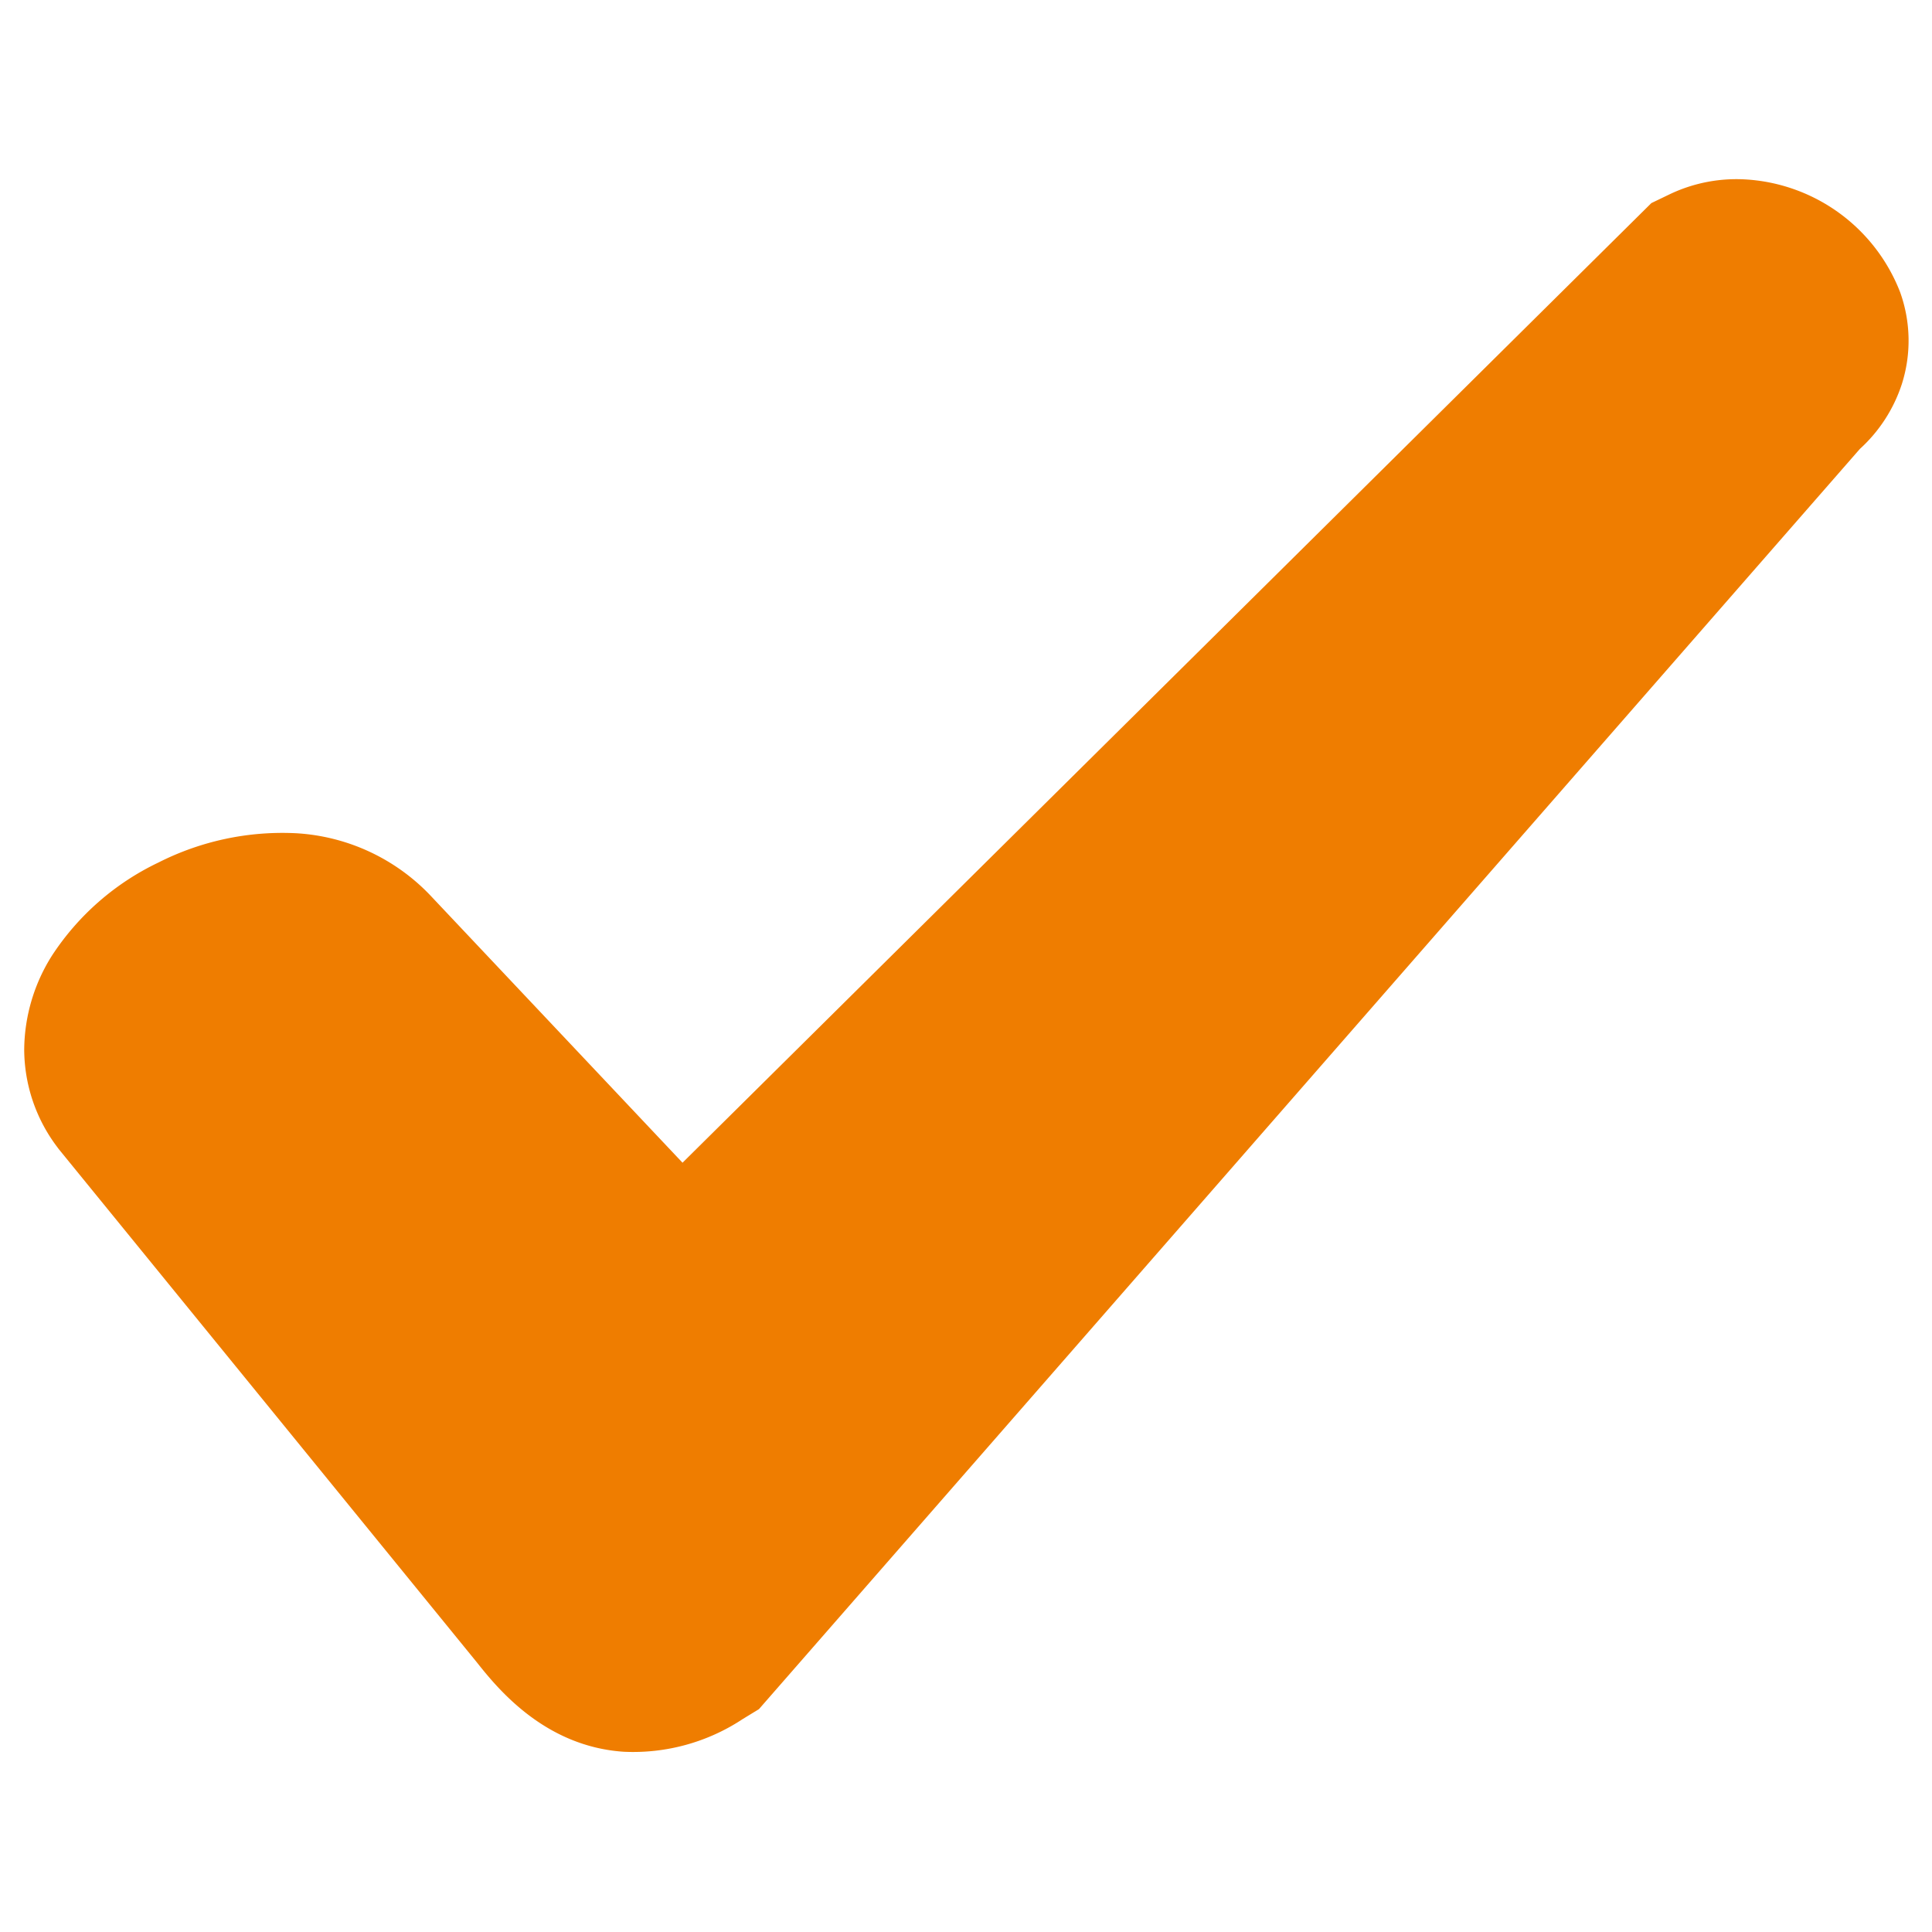 <svg id="Layer_1" data-name="Layer 1" xmlns="http://www.w3.org/2000/svg" viewBox="0 0 100 100">
  <defs>
    <style>
      .cls-1 {
        fill: #ef7d00;
      }
    </style>
  </defs>
  <path class="cls-1" d="M90.455,9.294a8.027,8.027,0,0,0-4.017.754l-.964.464L35.327,60.182,22.358,46.435a10.421,10.421,0,0,0-7.052-3.308,14.2,14.2,0,0,0-7.107,1.518,13.543,13.543,0,0,0-5.496,4.797,9.222,9.222,0,0,0-1.45,4.88,8.411,8.411,0,0,0,1.703,5.04L3.037,59.472,24.67,86.028c1.053,1.326,3.488,4.363,7.608,4.642a10.276,10.276,0,0,0,6.163-1.691l.842-.514,56.984-65.229A7.795,7.795,0,0,0,98.437,19.885a7.409,7.409,0,0,0-.09-4.77A9.164,9.164,0,0,0,90.455,9.294Z"/>
</svg>
